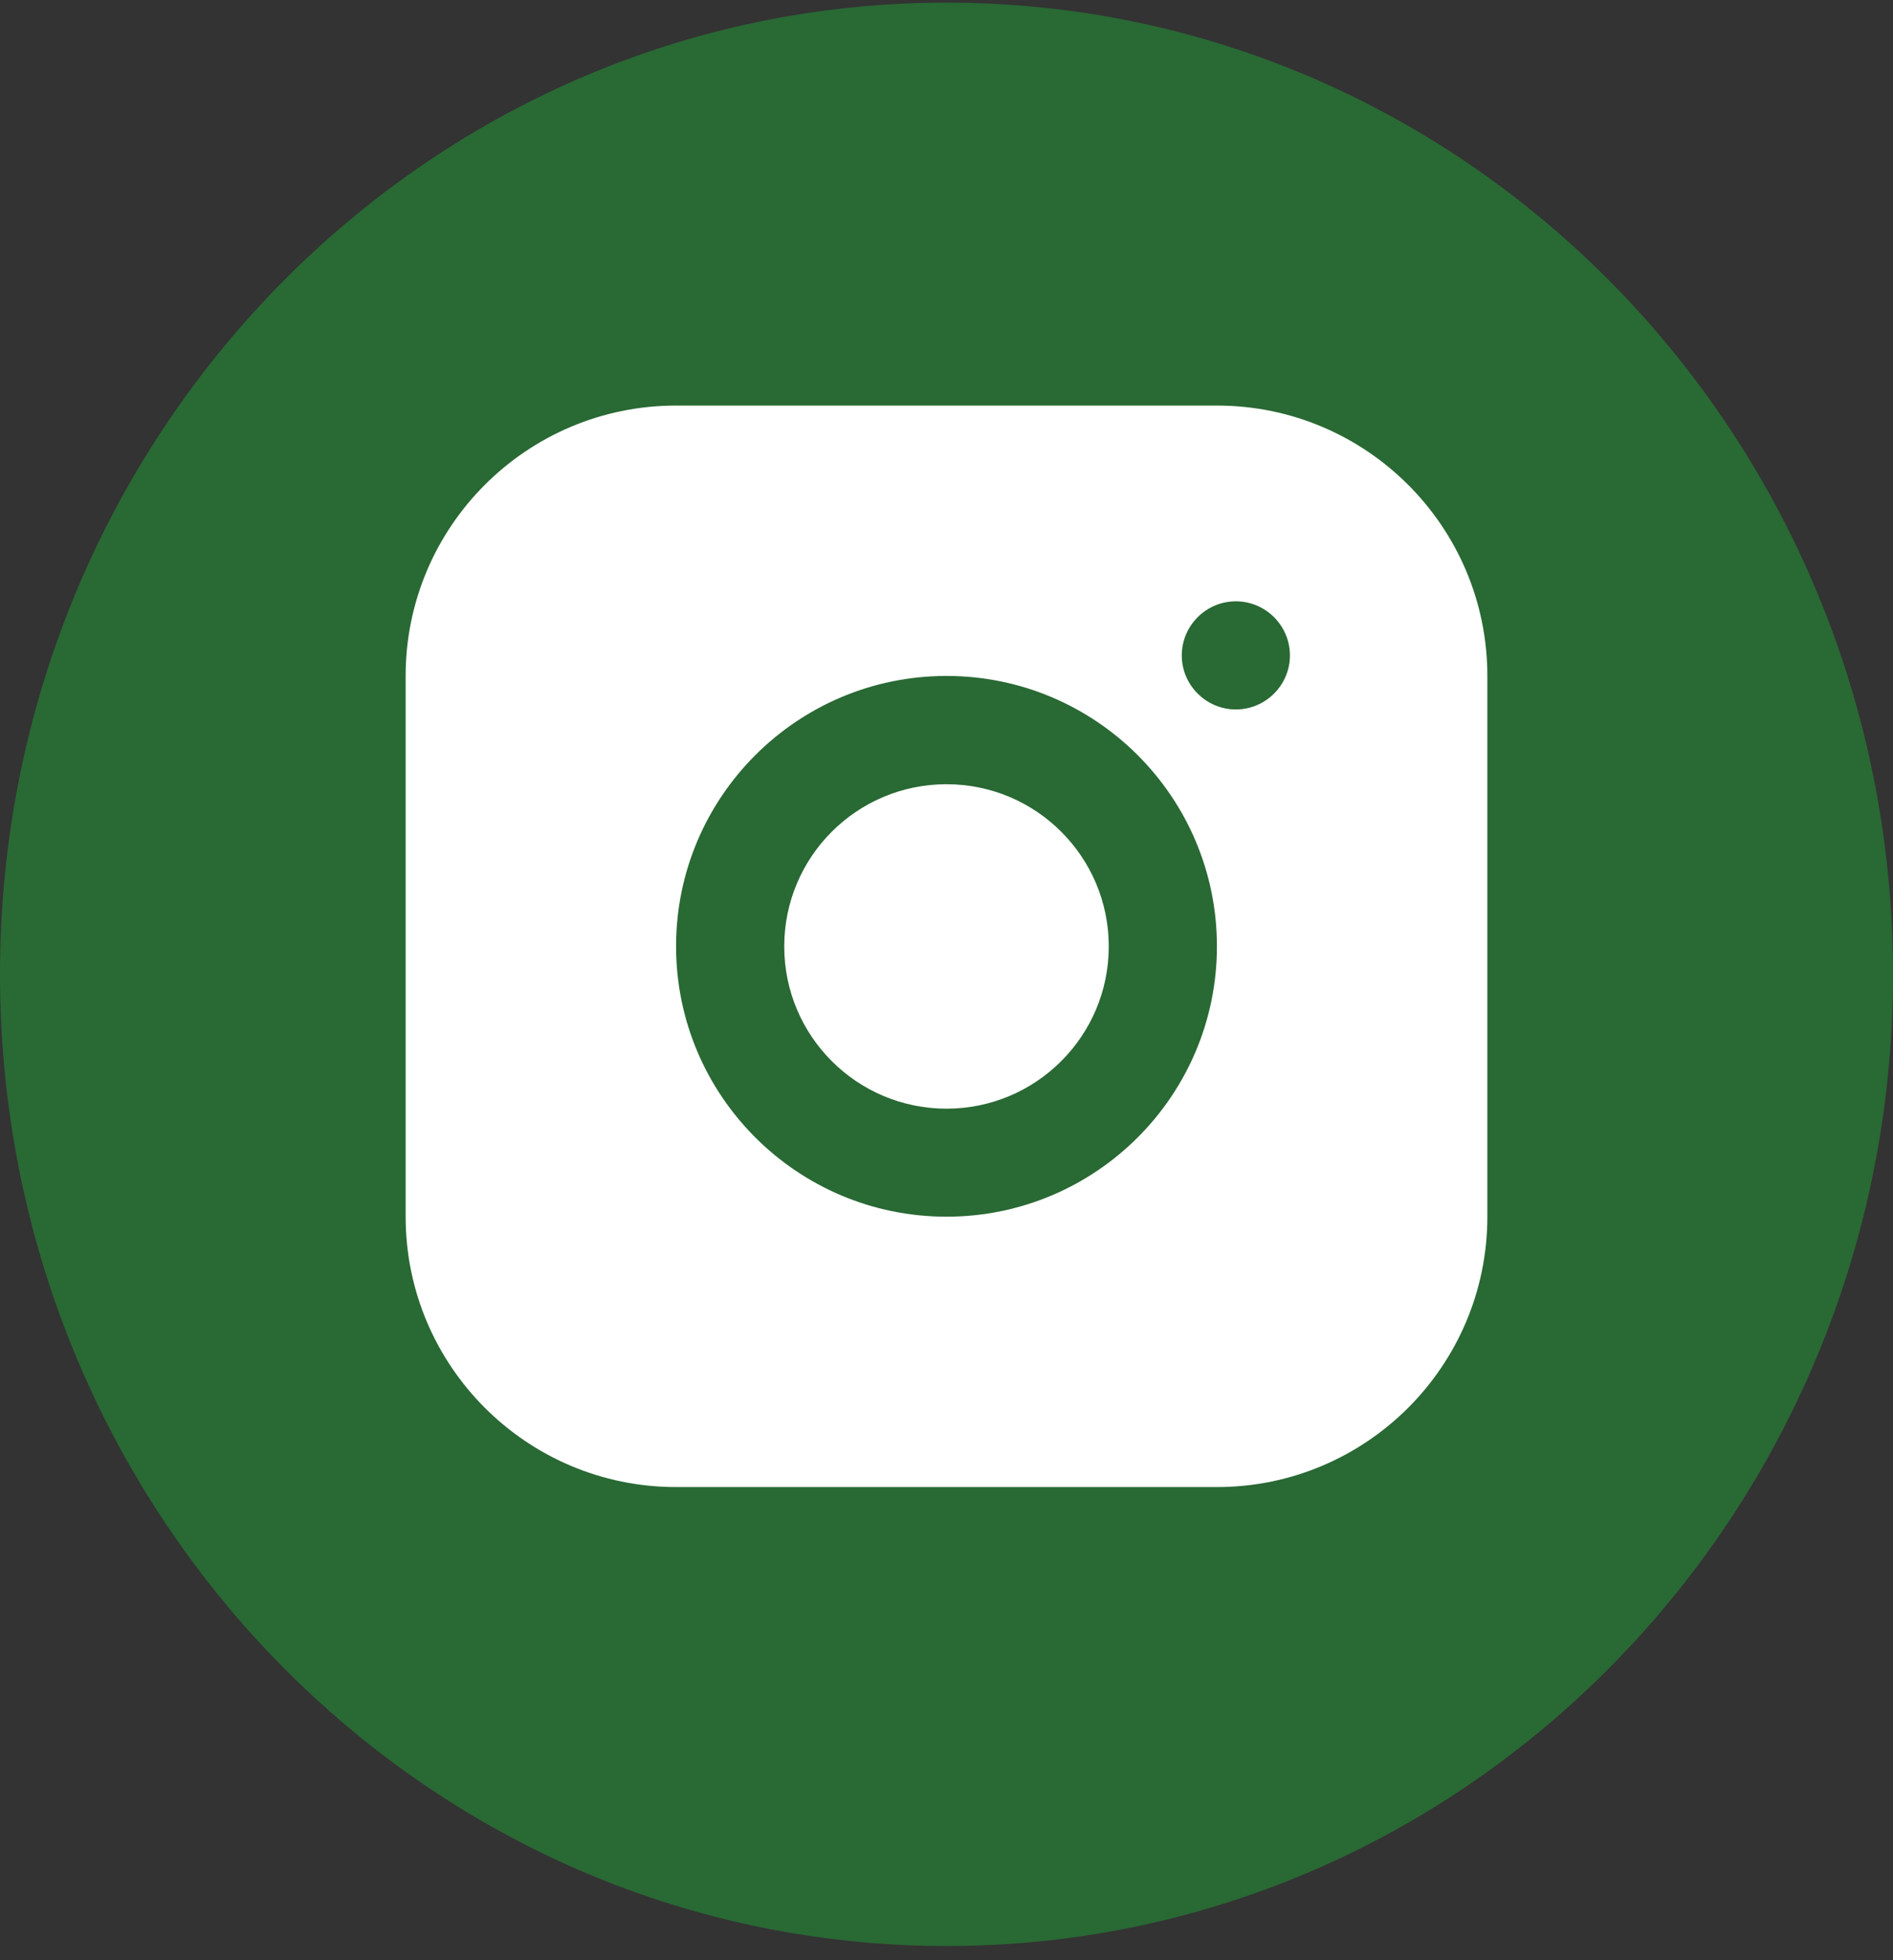 <svg width="28" height="29" viewBox="0 0 28 29" fill="none" xmlns="http://www.w3.org/2000/svg">
<rect x="0" y="0" width="28" height="29" fill="#333333" stroke="none"/>
<path d="M28 14.415C28 21.675 22.758 27.677 15.949 28.652C15.312 28.743 14.661 28.79 14 28.79C13.237 28.79 12.488 28.727 11.757 28.606C5.092 27.505 0 21.569 0 14.414C0 6.475 6.268 0.039 14 0.039C21.732 0.039 28 6.475 28 14.414V14.415Z" fill="#296934"/>
<path d="M18 6H10C7.792 6 6 7.792 6 10V18C6 20.208 7.792 22 10 22H18C20.208 22 22 20.208 22 18V10C22 7.792 20.208 6 18 6ZM14 18C11.792 18 10 16.208 10 14C10 11.792 11.792 10 14 10C16.208 10 18 11.792 18 14C18 16.208 16.208 18 14 18ZM18.28 10.496C17.84 10.496 17.48 10.136 17.48 9.696C17.48 9.256 17.84 8.896 18.28 8.896C18.72 8.896 19.08 9.256 19.08 9.696C19.08 10.136 18.72 10.496 18.28 10.496Z" fill="white"/>
<path d="M14 16.402C15.325 16.402 16.4 15.327 16.4 14.002C16.4 12.676 15.325 11.602 14 11.602C12.675 11.602 11.6 12.676 11.6 14.002C11.6 15.327 12.675 16.402 14 16.402Z" fill="white"/>
</svg>

